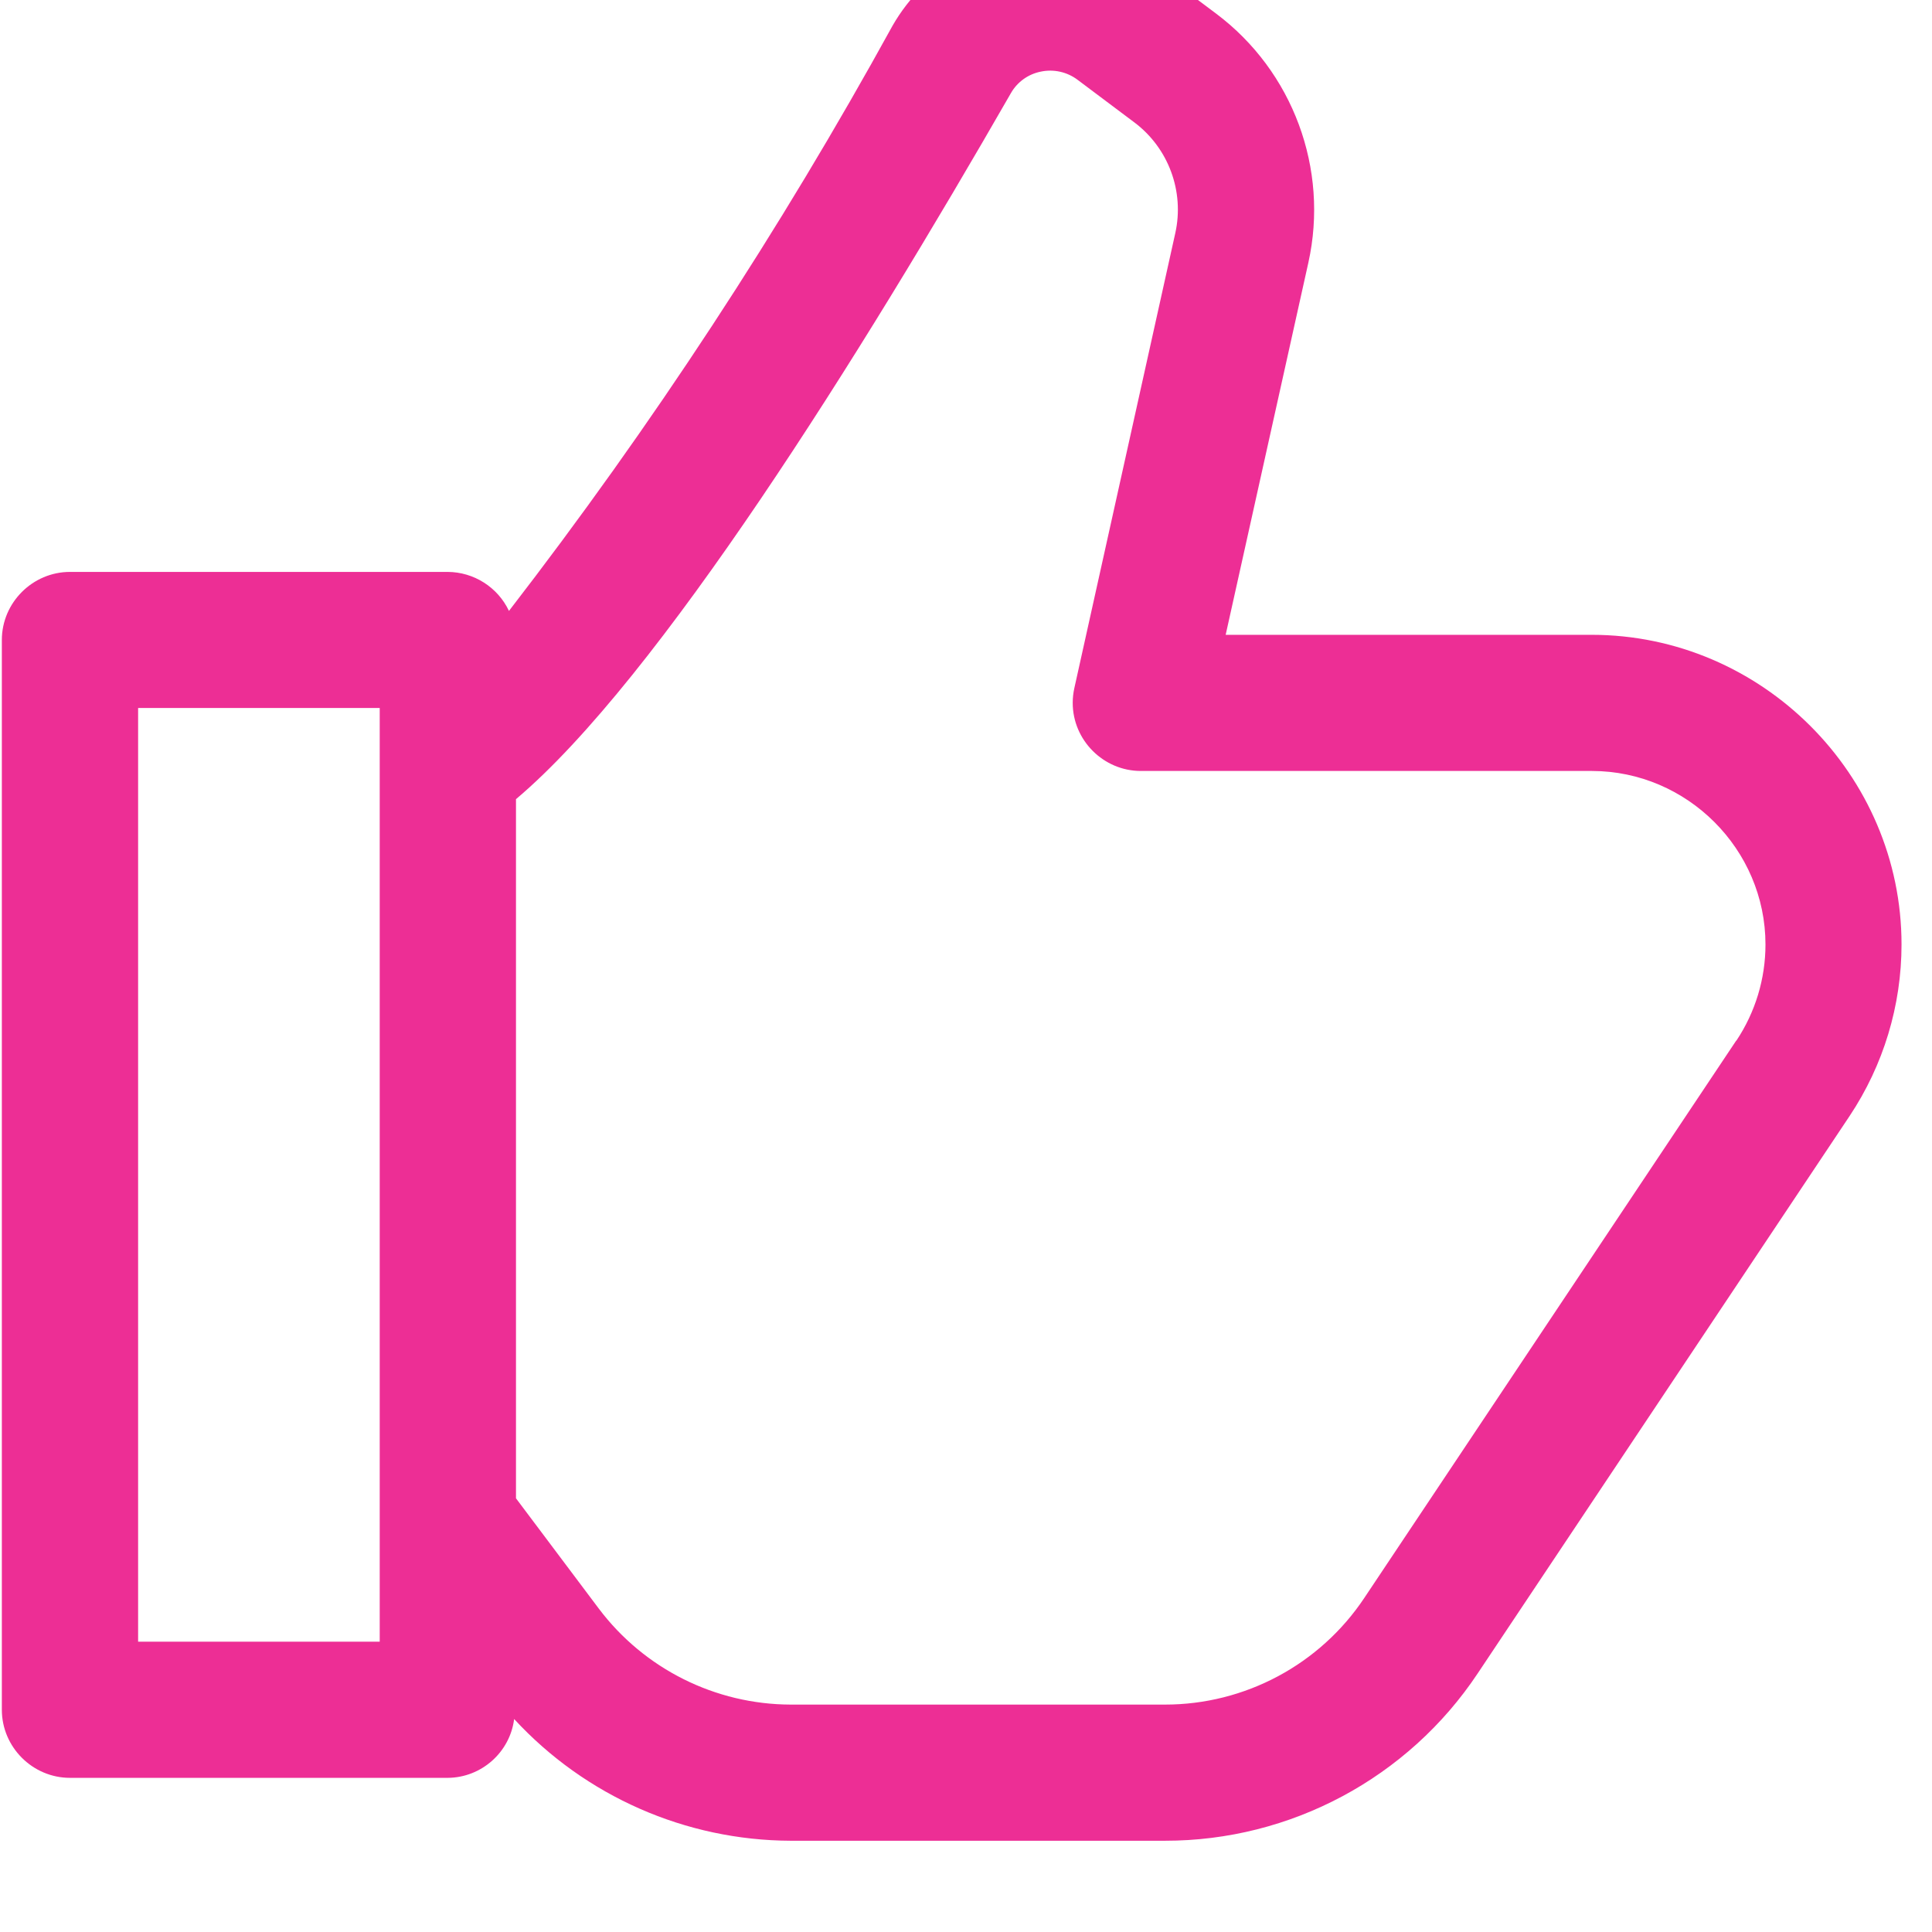 <?xml version="1.0" encoding="UTF-8" standalone="no"?>
<!DOCTYPE svg PUBLIC "-//W3C//DTD SVG 1.1//EN" "http://www.w3.org/Graphics/SVG/1.1/DTD/svg11.dtd">
<svg width="100%" height="100%" viewBox="0 0 48 48" version="1.1" xmlns="http://www.w3.org/2000/svg" xmlns:xlink="http://www.w3.org/1999/xlink" xml:space="preserve" xmlns:serif="http://www.serif.com/" style="fill-rule:evenodd;clip-rule:evenodd;stroke-linejoin:round;stroke-miterlimit:2;">
    <g transform="matrix(1,0,0,1,-20675.6,-3078.19)">
        <g transform="matrix(0.687,0,0,0.501,19668,1028.31)">
            <g transform="matrix(0.154,0,0,0.211,1461.66,4081.58)">
                <path d="M406.304,196.576L320.336,196.576L339.76,109.088C344.63,87.071 336.142,64.134 318.112,50.592L304.736,40.56C297.347,34.995 288.344,31.984 279.094,31.984C263.859,31.984 249.739,40.153 242.144,53.36C215.703,101.484 185.576,147.488 152.032,190.96C149.404,185.394 143.787,181.818 137.632,181.792L48.944,181.792C40.167,181.792 32.944,189.015 32.944,197.792L32.944,449.216C32.944,457.993 40.167,465.216 48.944,465.216L137.68,465.216C145.563,465.159 152.259,459.213 153.248,451.392C169.968,469.545 193.528,479.921 218.208,480L306.048,480C335.554,480.033 363.184,465.243 379.52,440.672L466.848,309.68C474.804,297.734 479.05,283.697 479.05,269.344C479.05,229.433 446.215,196.588 406.304,196.576ZM121.68,433.216L64.944,433.216L64.944,213.776L121.68,213.776L121.68,433.216ZM440.224,291.952L352.896,422.928C342.475,438.59 324.86,448.017 306.048,448L218.208,448C200.503,447.96 183.807,439.612 173.152,425.472L153.68,399.52L153.68,235.2C187.104,206.992 234.688,130.656 269.888,69.296C271.384,66.653 273.964,64.793 276.944,64.208C279.954,63.577 283.095,64.278 285.552,66.128L298.912,76.16C306.912,82.182 310.675,92.367 308.512,102.144L284.8,209.104C284.547,210.244 284.419,211.408 284.419,212.576C284.419,221.352 291.64,228.574 300.416,228.576L406.352,228.576C428.712,228.595 447.101,247 447.101,269.36C447.101,277.398 444.725,285.26 440.272,291.952L440.224,291.952Z" style="fill:rgb(237,46,149);fill-rule:nonzero;"/>
            </g>
        </g>
    </g>
</svg>
